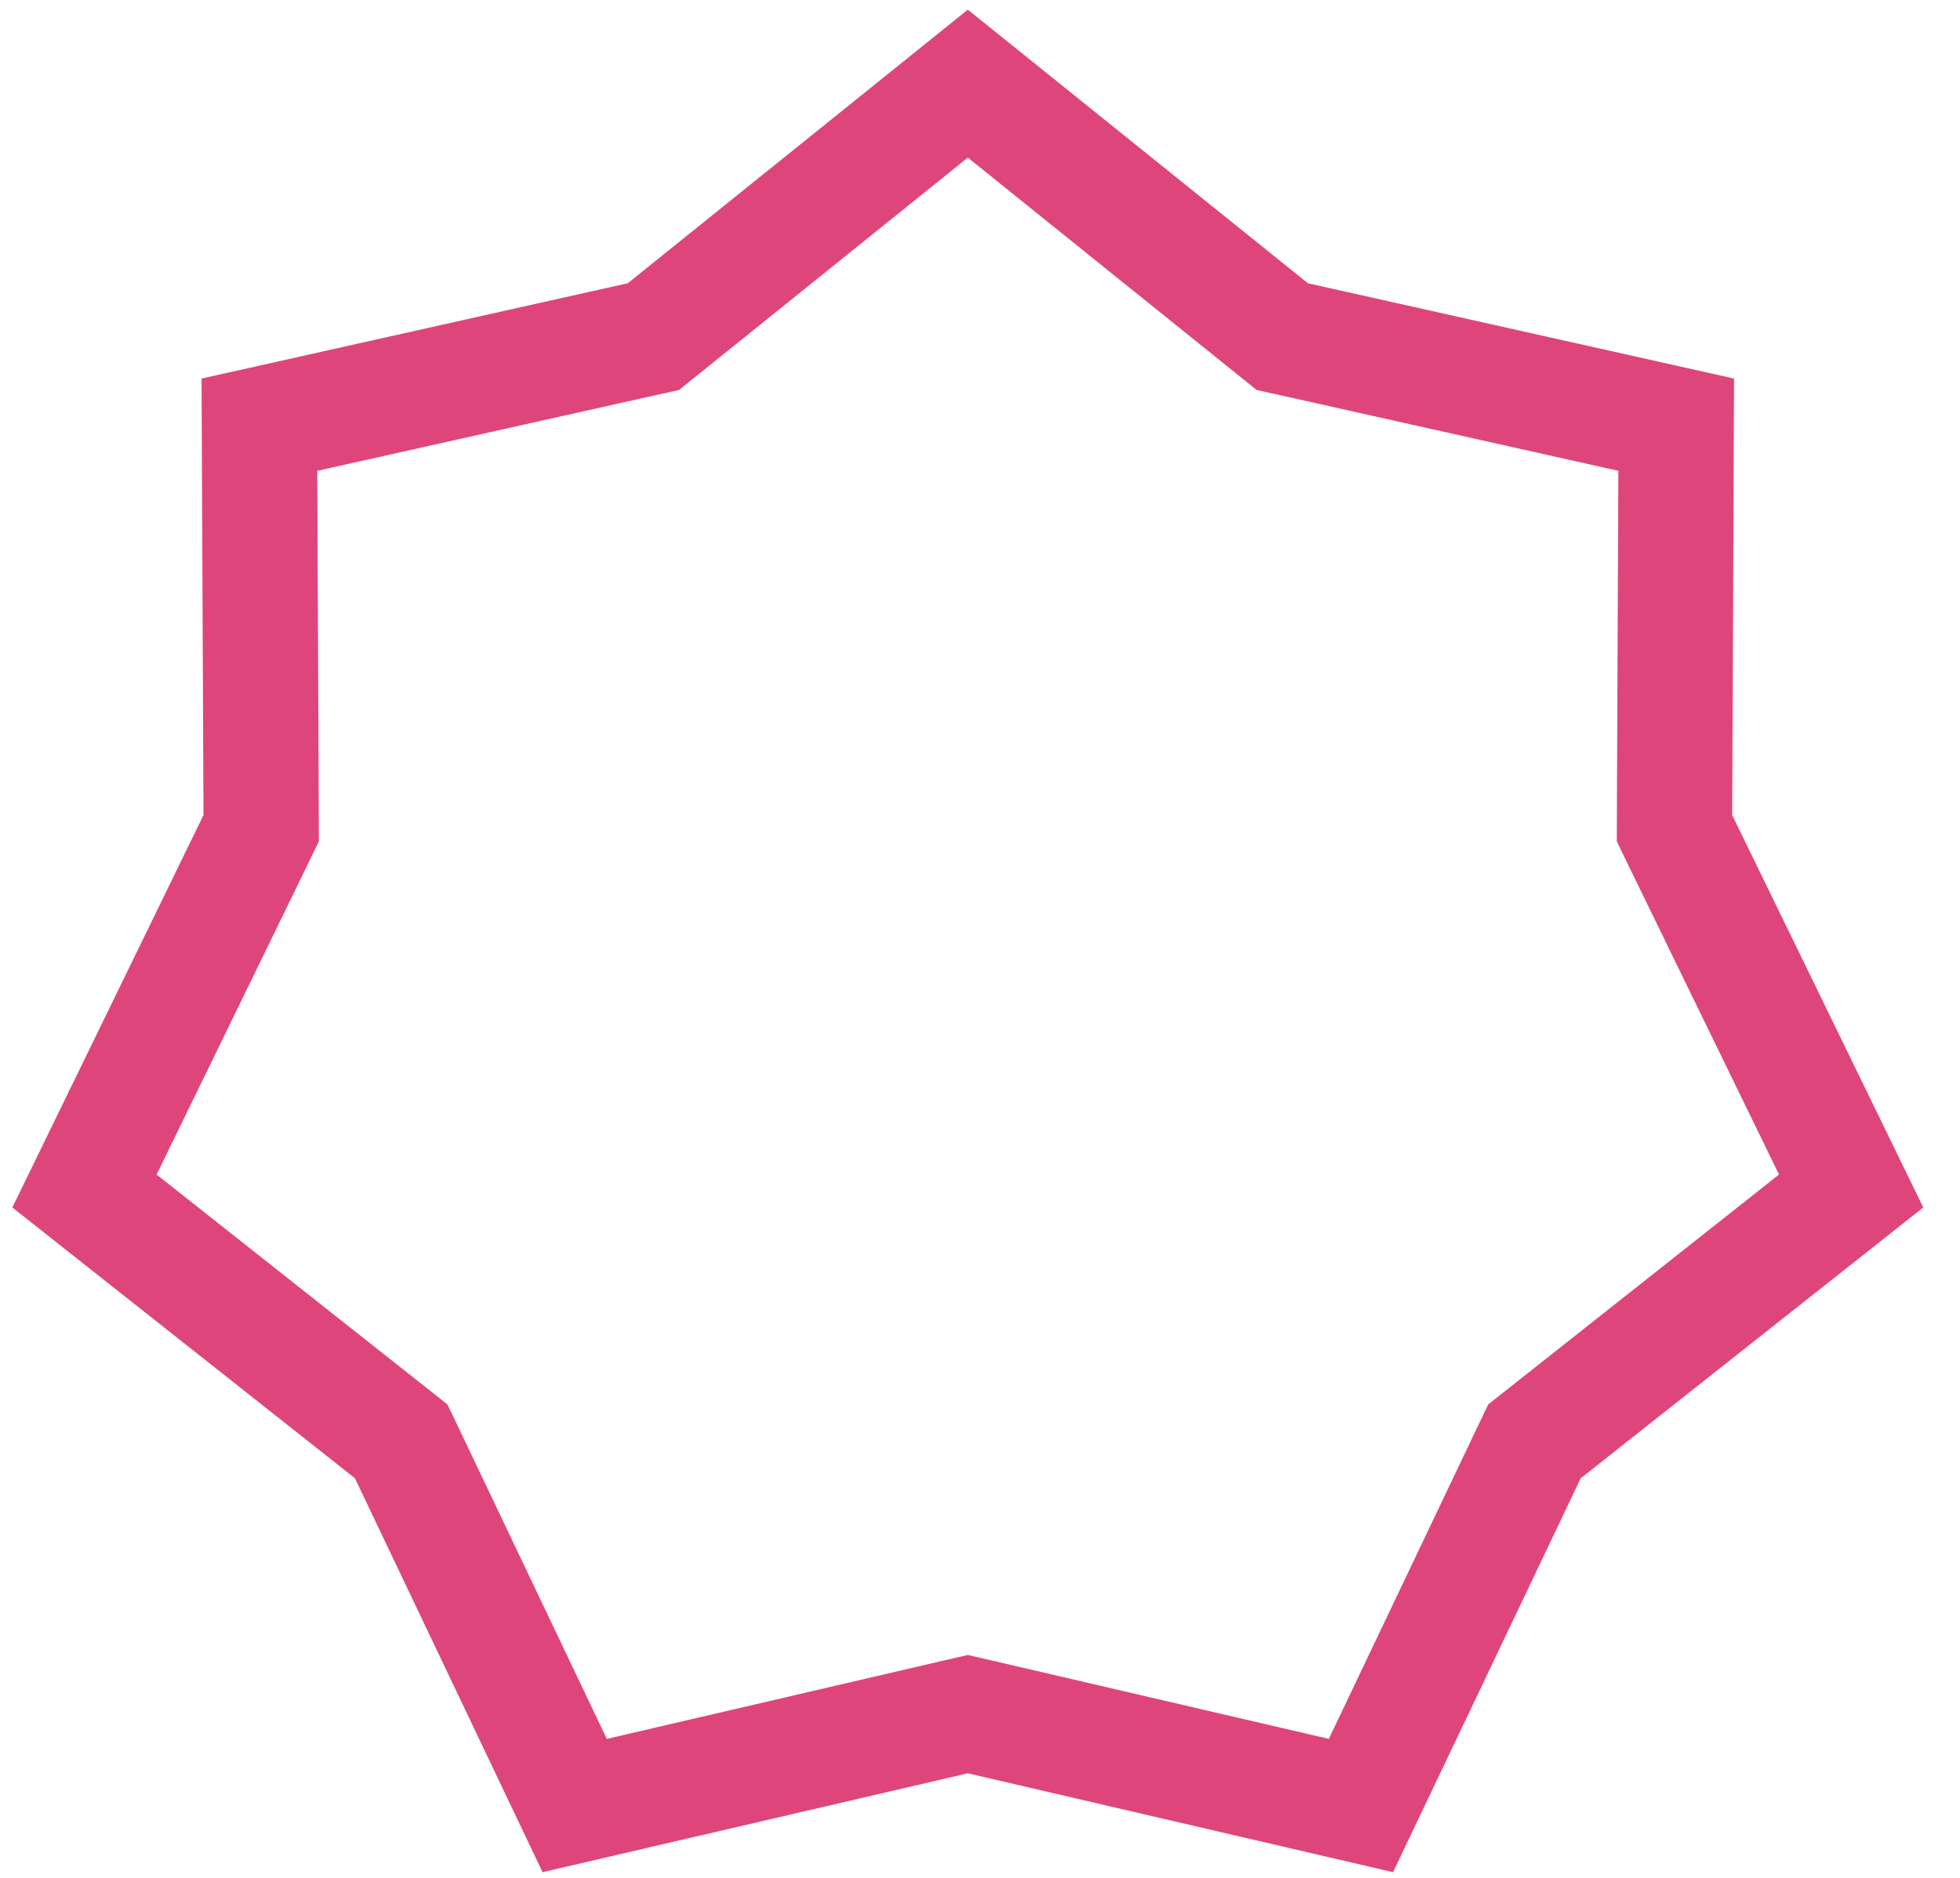 <svg width="48" height="46" viewBox="0 0 48 46" fill="none" xmlns="http://www.w3.org/2000/svg">
<path d="M31.147 8.04L31.403 8.246L31.724 8.317L41.05 10.403L41.009 19.96L41.008 20.288L41.151 20.584L45.334 29.175L37.838 35.102L37.58 35.306L37.438 35.602L33.329 44.228L24.022 42.063L23.702 41.989L23.382 42.063L14.074 44.228L9.966 35.602L9.824 35.306L9.566 35.102L2.069 29.175L6.253 20.584L6.396 20.288L6.395 19.96L6.353 10.403L15.68 8.317L16.001 8.246L16.257 8.04L23.702 2.049L31.147 8.04Z" stroke="#DE467B" stroke-width="2.824"/>
</svg>
